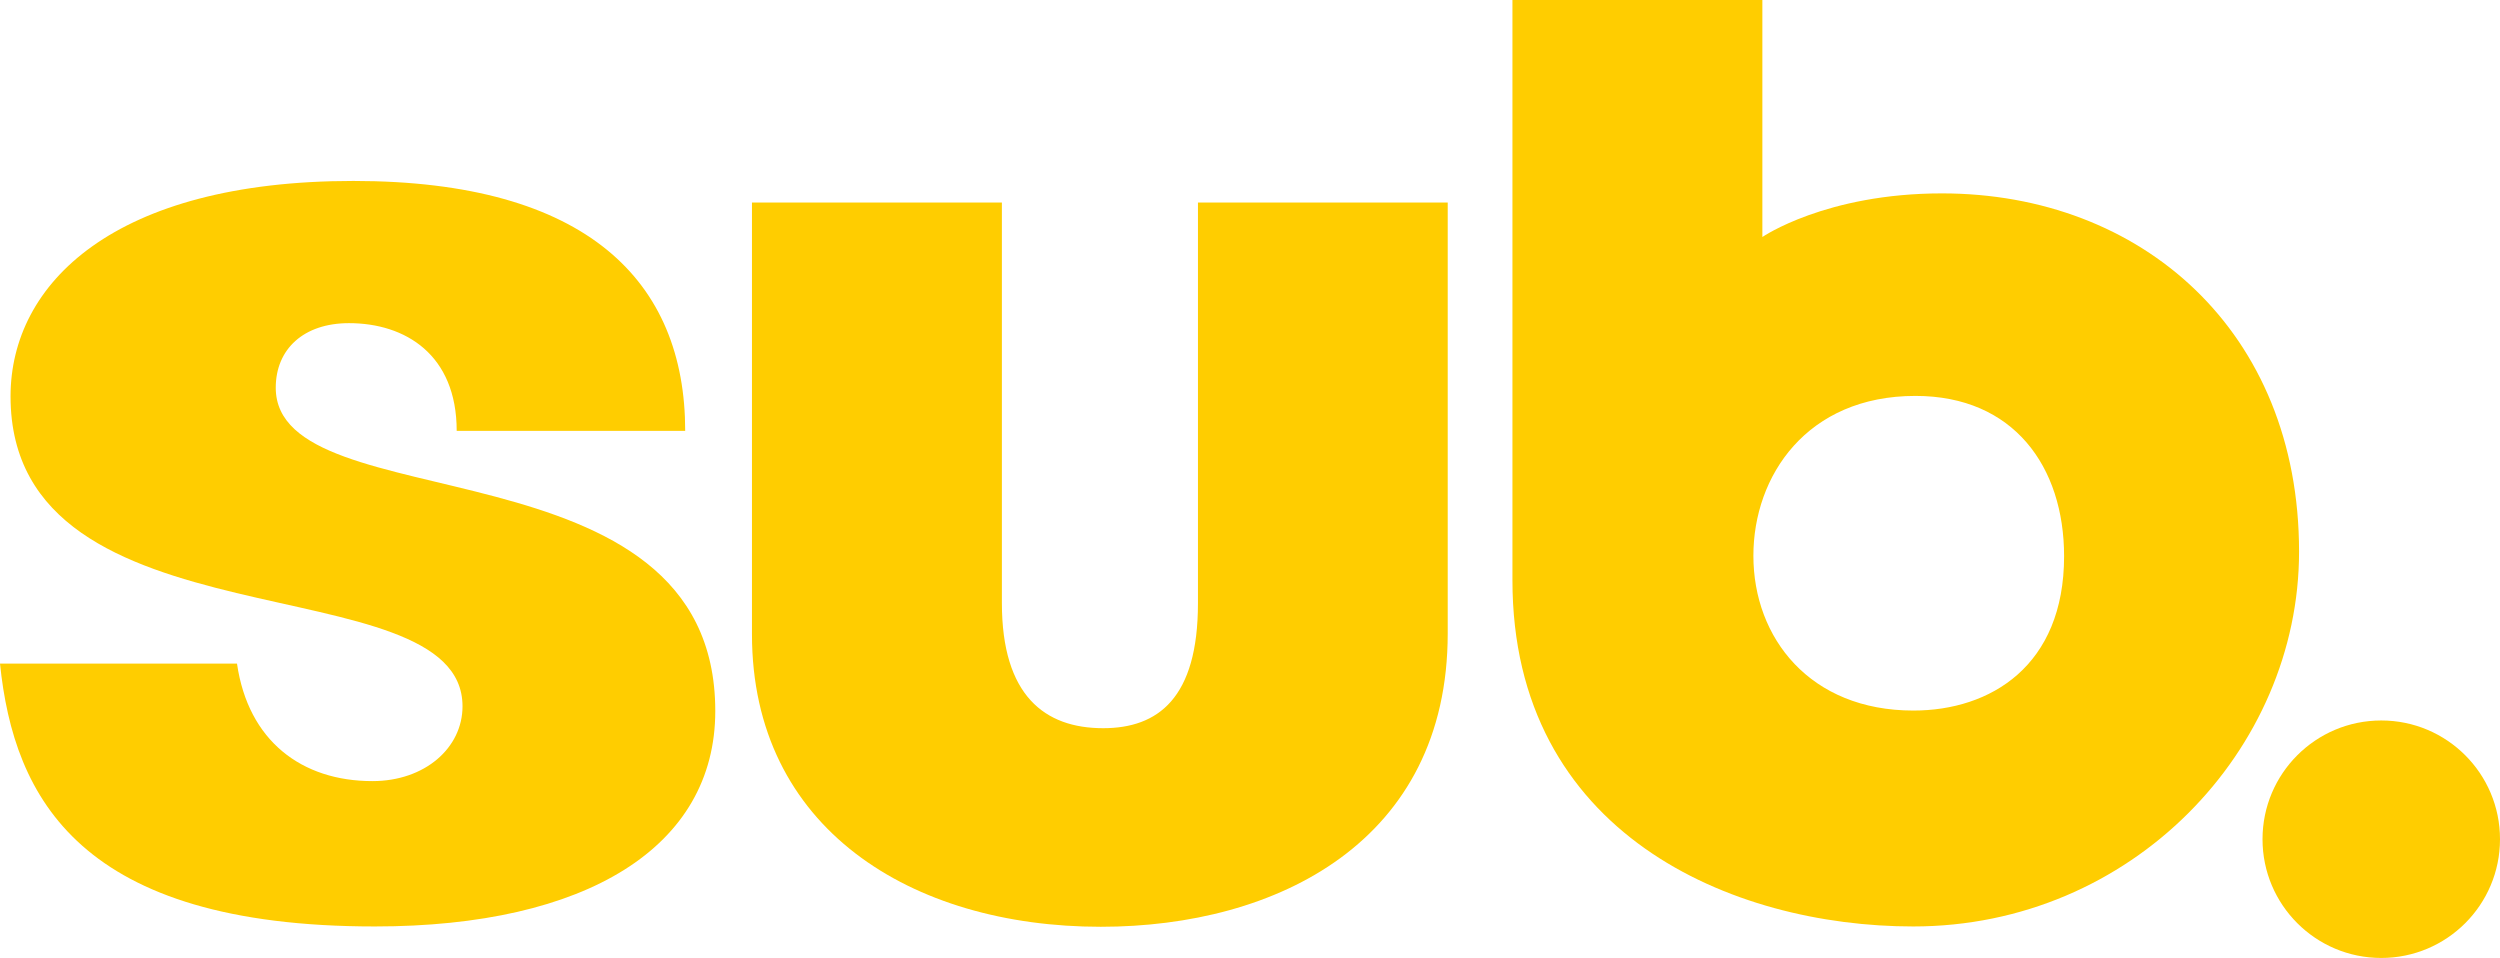 <?xml version="1.0" encoding="UTF-8" standalone="no"?>
<svg xmlns:rdf="http://www.w3.org/1999/02/22-rdf-syntax-ns#" xmlns="http://www.w3.org/2000/svg" height="229.91" width="600" version="1.1" xmlns:cc="http://creativecommons.org/ns#" xmlns:dc="http://purl.org/dc/elements/1.1/" viewBox="0 0 158.75 60.83">
 <g transform="translate(498.89 -388.86)" fill="#ffcd00">
  <path d="m-483.84 431h-15.05c0.88 8.56 5.09 16.69 23.8 16.69 13.44 0 21.62-5.05 21.62-13.68 0-17.54-27.91-11.91-27.91-20.53 0-2.45 1.77-4.1 4.65-4.1 3.57 0 6.84 1.99 6.84 6.84h14.51c0-9.49-6.22-15.87-21.07-15.87-15.19 0-21.77 6.51-21.77 13.68 0 16.31 28.7 10.43 28.7 19.68 0 2.64-2.39 4.75-5.72 4.75-4.49 0-7.89-2.55-8.6-7.46z"/>
  <path d="m-451.14 401.72v27.42c0 12.32 10.12 18.57 22.15 18.57 11.2 0 22.03-5.43 22.03-18.63v-27.36h-15.86v25.45c0 6.04-2.55 7.93-6.02 7.93-3.71 0-6.43-2.07-6.43-7.95v-25.43z"/>
  <path d="m-402.85 388.86v36.85c0 16.08 13.92 21.98 25.45 21.98 13.86 0 24.5-11.2 24.5-23.8 0-13.99-9.99-22.75-22.68-22.75-7.38 0-11.4 2.77-11.4 2.77v-15.05zm25.59 25.14c6.24 0 9.44 4.5 9.44 10.18 0 6.97-4.68 9.8-9.57 9.8-6.57 0-10.16-4.61-10.16-9.83 0-5.08 3.4-10.15 10.29-10.15z"/>
  <circle cx="-347.68" cy="442.15" r="7.54"/>
 </g>
</svg>
